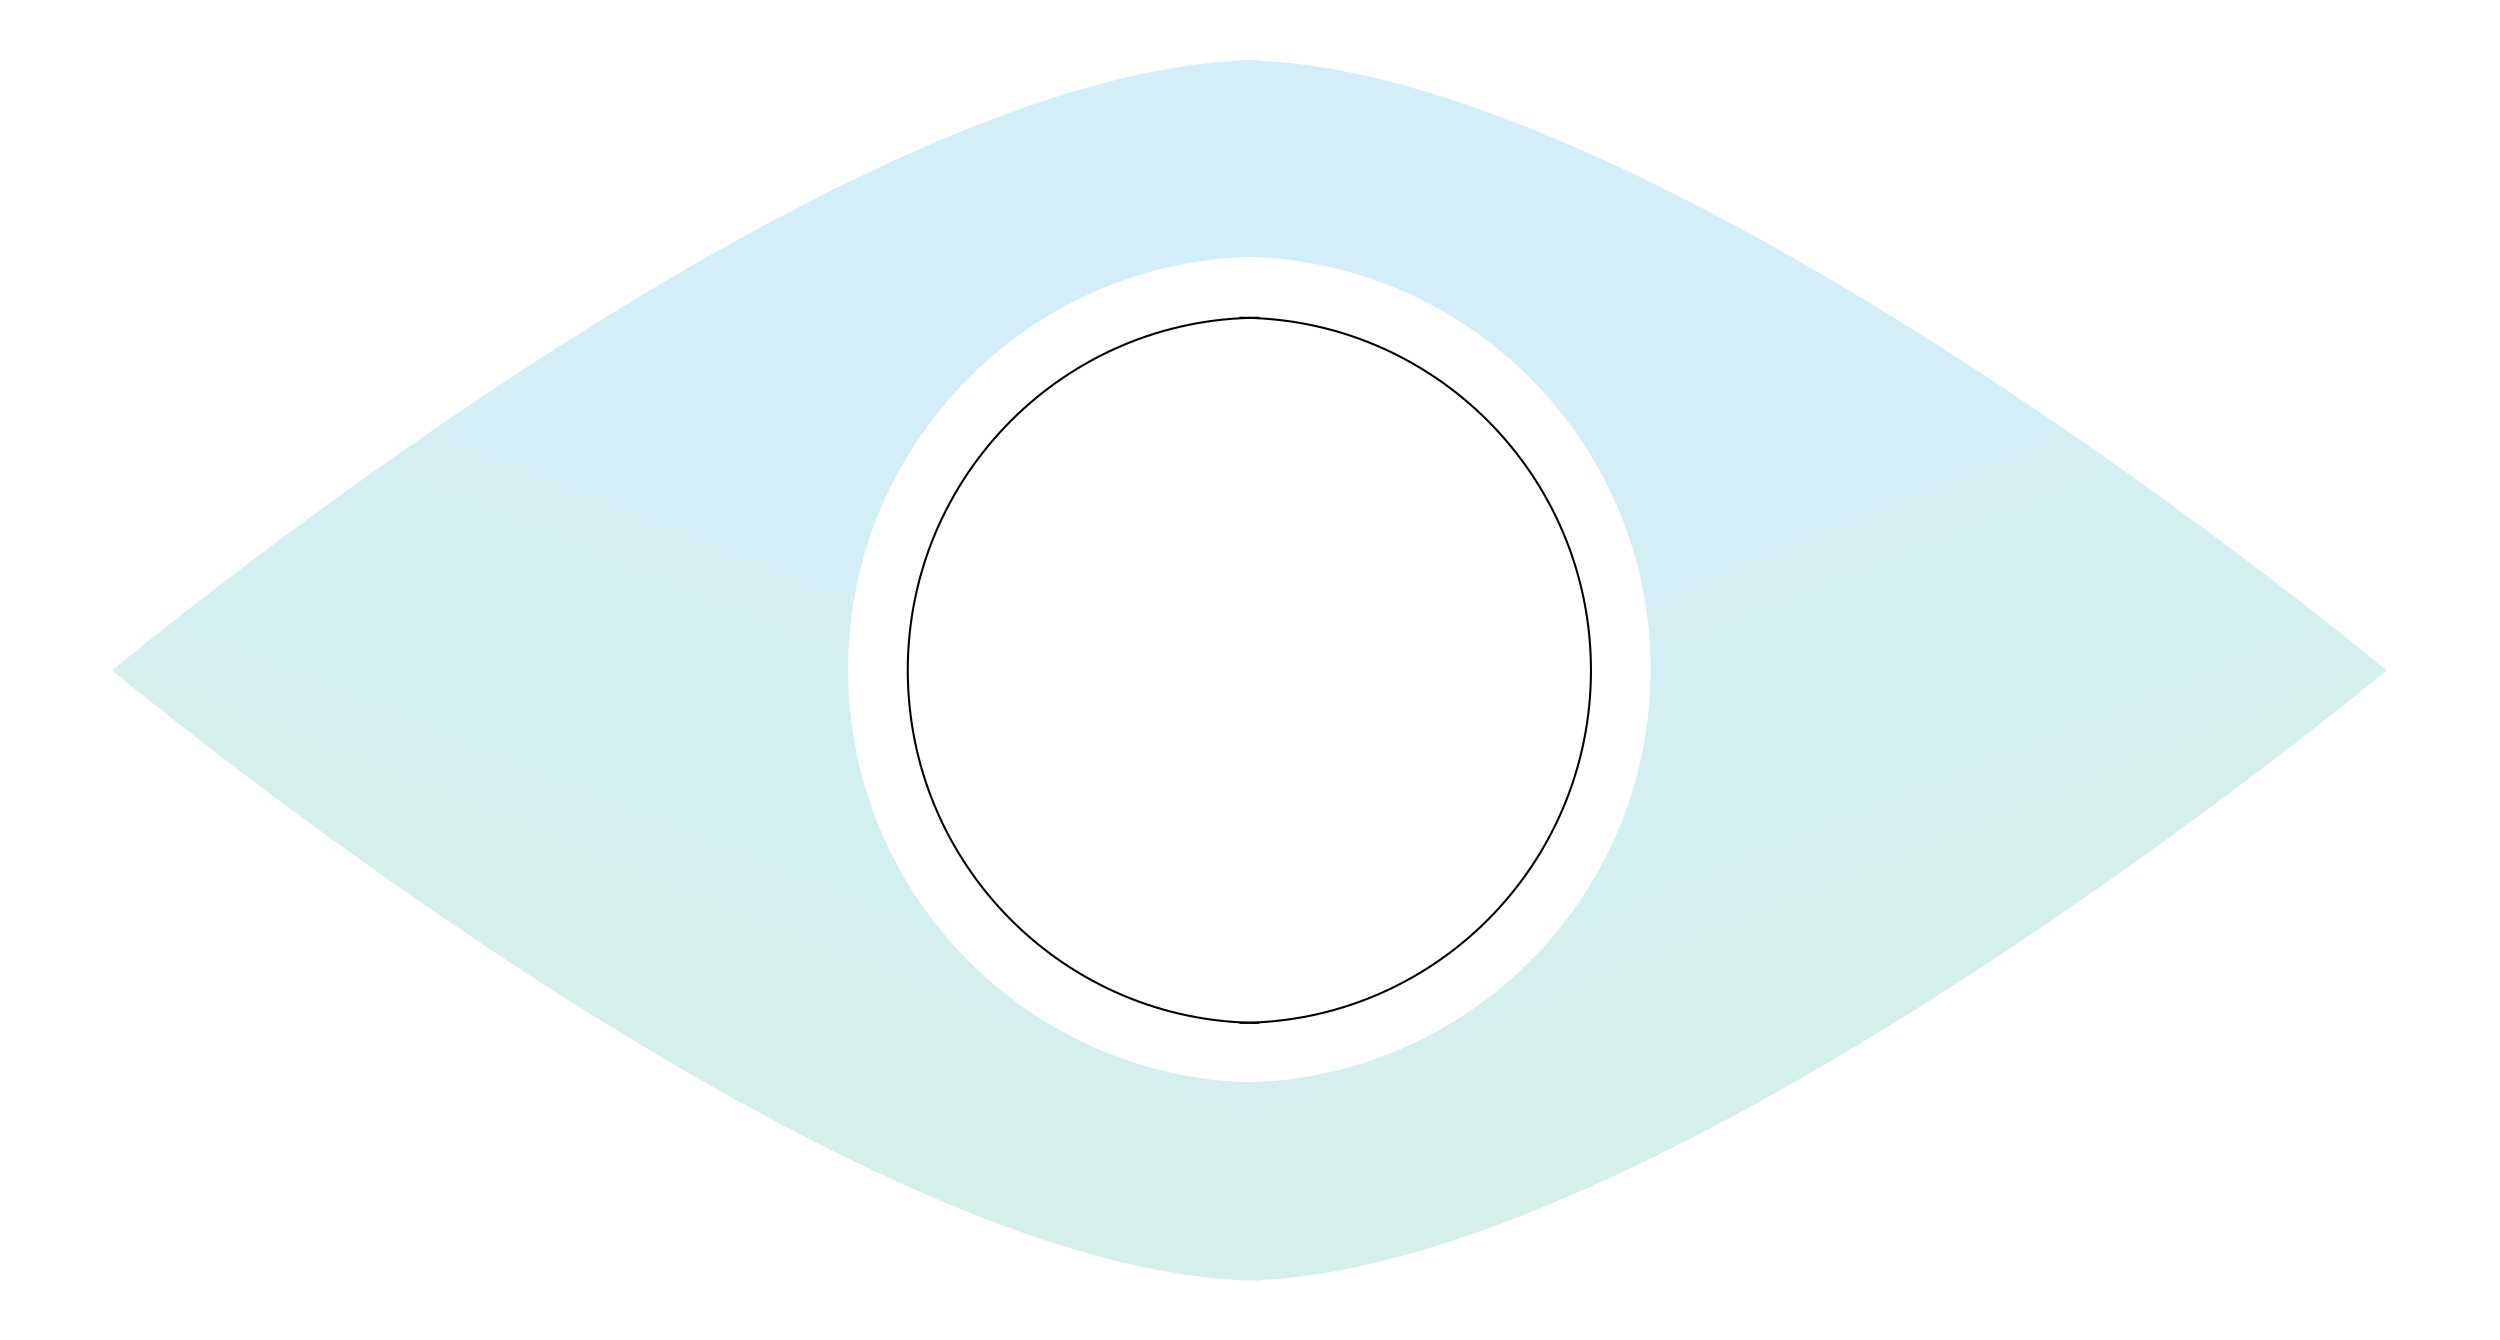 <svg width="1209" height="648" viewBox="0 0 1209 648" fill="none" xmlns="http://www.w3.org/2000/svg">
<path d="M609 494.661C515.112 494.661 439 418.325 439 324.161C439 229.996 515.112 153.661 609 153.661" stroke="black"/>
<path fill-rule="evenodd" clip-rule="evenodd" d="M609.389 124.2C499.312 124.405 410.141 213.702 410.141 323.827C410.141 433.951 499.312 523.249 609.389 523.454V619.275C407.917 619.275 54.234 324.207 54.234 324.207C54.234 324.207 407.64 29.138 609.389 29.138V124.2Z" fill="url(#paint0_linear_2_8)"/>
<mask id="path-3-inside-1_2_8" fill="white">
</mask>
<path d="M1 324.161L0.68 323.777L0.22 324.161L0.68 324.545L1 324.161ZM609.009 646.821C553.951 646.821 488.447 626.658 421.124 596.372C353.812 566.09 284.73 525.709 222.532 485.322C160.335 444.935 105.03 404.548 65.275 374.257C45.398 359.112 29.408 346.491 18.388 337.657C12.878 333.24 8.61 329.769 5.721 327.403C4.276 326.22 3.176 325.314 2.437 324.703C2.067 324.397 1.788 324.166 1.601 324.011C1.508 323.933 1.437 323.875 1.391 323.835C1.367 323.816 1.35 323.801 1.338 323.792C1.332 323.787 1.328 323.783 1.325 323.781C1.322 323.778 1.32 323.777 1 324.161C0.68 324.545 0.681 324.546 0.684 324.549C0.687 324.551 0.692 324.555 0.698 324.56C0.709 324.57 0.727 324.584 0.751 324.604C0.798 324.643 0.868 324.702 0.962 324.78C1.149 324.935 1.429 325.167 1.799 325.473C2.54 326.085 3.641 326.993 5.087 328.177C7.98 330.545 12.25 334.017 17.762 338.437C28.788 347.276 44.784 359.902 64.669 375.052C104.438 405.354 159.763 445.757 221.987 486.161C284.209 526.563 353.338 566.973 420.714 597.284C488.08 627.59 553.739 647.821 609.009 647.821V646.821ZM1 324.161C1.32 324.545 1.322 324.544 1.325 324.541C1.328 324.539 1.332 324.535 1.338 324.53C1.35 324.52 1.367 324.506 1.391 324.486C1.437 324.447 1.508 324.389 1.601 324.311C1.788 324.156 2.067 323.925 2.436 323.619C3.174 323.008 4.274 322.101 5.718 320.918C8.605 318.553 12.87 315.082 18.376 310.665C29.388 301.831 45.367 289.21 65.233 274.065C104.964 243.774 160.24 203.386 222.418 163C284.597 122.612 353.67 82.232 420.996 51.95C488.333 21.663 553.875 1.5 609.009 1.5V0.5C553.663 0.5 487.966 20.732 420.586 51.038C353.196 81.349 284.076 121.758 221.873 162.161C159.669 202.565 104.372 242.968 64.626 273.269C44.753 288.42 28.768 301.046 17.75 309.885C12.241 314.304 7.974 317.777 5.084 320.145C3.639 321.329 2.538 322.237 1.798 322.849C1.429 323.155 1.149 323.387 0.962 323.542C0.868 323.62 0.798 323.679 0.751 323.718C0.727 323.738 0.709 323.752 0.697 323.762C0.692 323.767 0.687 323.771 0.684 323.773C0.681 323.776 0.68 323.777 1 324.161Z" fill="black" mask="url(#path-3-inside-1_2_8)"/>
<path d="M599.389 494.661C693.277 494.661 769.389 418.325 769.389 324.161C769.389 229.996 693.277 153.661 599.389 153.661" stroke="black"/>
<path fill-rule="evenodd" clip-rule="evenodd" d="M599 124.2C709.076 124.405 798.247 213.702 798.247 323.827C798.247 433.951 709.076 523.249 599 523.454V619.275C800.472 619.275 1154.15 324.207 1154.15 324.207C1154.15 324.207 800.749 29.138 599 29.138V124.2Z" fill="url(#paint1_linear_2_8)"/>
<mask id="path-7-inside-2_2_8" fill="white">
</mask>
<path d="M1207.39 324.161L1207.71 323.777L1208.17 324.161L1207.71 324.545L1207.39 324.161ZM599.38 646.821C654.437 646.821 719.942 626.658 787.264 596.372C854.577 566.09 923.659 525.709 985.857 485.322C1048.05 444.935 1103.36 404.548 1143.11 374.257C1162.99 359.112 1178.98 346.491 1190 337.657C1195.51 333.24 1199.78 329.769 1202.67 327.403C1204.11 326.22 1205.21 325.314 1205.95 324.703C1206.32 324.397 1206.6 324.166 1206.79 324.011C1206.88 323.933 1206.95 323.875 1207 323.835C1207.02 323.816 1207.04 323.801 1207.05 323.792C1207.06 323.787 1207.06 323.783 1207.06 323.781C1207.07 323.778 1207.07 323.777 1207.39 324.161C1207.71 324.545 1207.71 324.546 1207.7 324.549C1207.7 324.551 1207.7 324.555 1207.69 324.56C1207.68 324.57 1207.66 324.584 1207.64 324.604C1207.59 324.643 1207.52 324.702 1207.43 324.78C1207.24 324.935 1206.96 325.167 1206.59 325.473C1205.85 326.085 1204.75 326.993 1203.3 328.177C1200.41 330.545 1196.14 334.017 1190.63 338.437C1179.6 347.276 1163.6 359.902 1143.72 375.052C1103.95 405.354 1048.63 445.757 986.402 486.161C924.18 526.563 855.05 566.973 787.675 597.284C720.309 627.59 654.65 647.821 599.38 647.821V646.821ZM1207.39 324.161C1207.07 324.545 1207.07 324.544 1207.06 324.541C1207.06 324.539 1207.06 324.535 1207.05 324.53C1207.04 324.52 1207.02 324.506 1207 324.486C1206.95 324.447 1206.88 324.389 1206.79 324.311C1206.6 324.156 1206.32 323.925 1205.95 323.619C1205.21 323.008 1204.11 322.101 1202.67 320.918C1199.78 318.553 1195.52 315.082 1190.01 310.665C1179 301.831 1163.02 289.21 1143.16 274.065C1103.42 243.774 1048.15 203.386 985.971 163C923.791 122.612 854.719 82.232 787.392 51.95C720.056 21.663 654.513 1.5 599.38 1.5V0.5C654.725 0.5 720.423 20.732 787.802 51.038C855.192 81.349 924.312 121.758 986.515 162.161C1048.72 202.565 1104.02 242.968 1143.76 273.269C1163.64 288.42 1179.62 301.046 1190.64 309.885C1196.15 314.304 1200.41 317.777 1203.3 320.145C1204.75 321.329 1205.85 322.237 1206.59 322.849C1206.96 323.155 1207.24 323.387 1207.43 323.542C1207.52 323.62 1207.59 323.679 1207.64 323.718C1207.66 323.738 1207.68 323.752 1207.69 323.762C1207.7 323.767 1207.7 323.771 1207.7 323.773C1207.71 323.776 1207.71 323.777 1207.39 324.161Z" fill="black" mask="url(#path-7-inside-2_2_8)"/>
<defs>
<linearGradient id="paint0_linear_2_8" x1="-104.084" y1="505.787" x2="81.436" y2="48.418" gradientUnits="userSpaceOnUse">
<stop stop-color="#D5F0E3"/>
<stop offset="1" stop-color="#D4EEF9"/>
</linearGradient>
<linearGradient id="paint1_linear_2_8" x1="1312.47" y1="505.787" x2="1126.95" y2="48.418" gradientUnits="userSpaceOnUse">
<stop stop-color="#D5F0E3"/>
<stop offset="1" stop-color="#D4EEF9"/>
</linearGradient>
</defs>
</svg>
